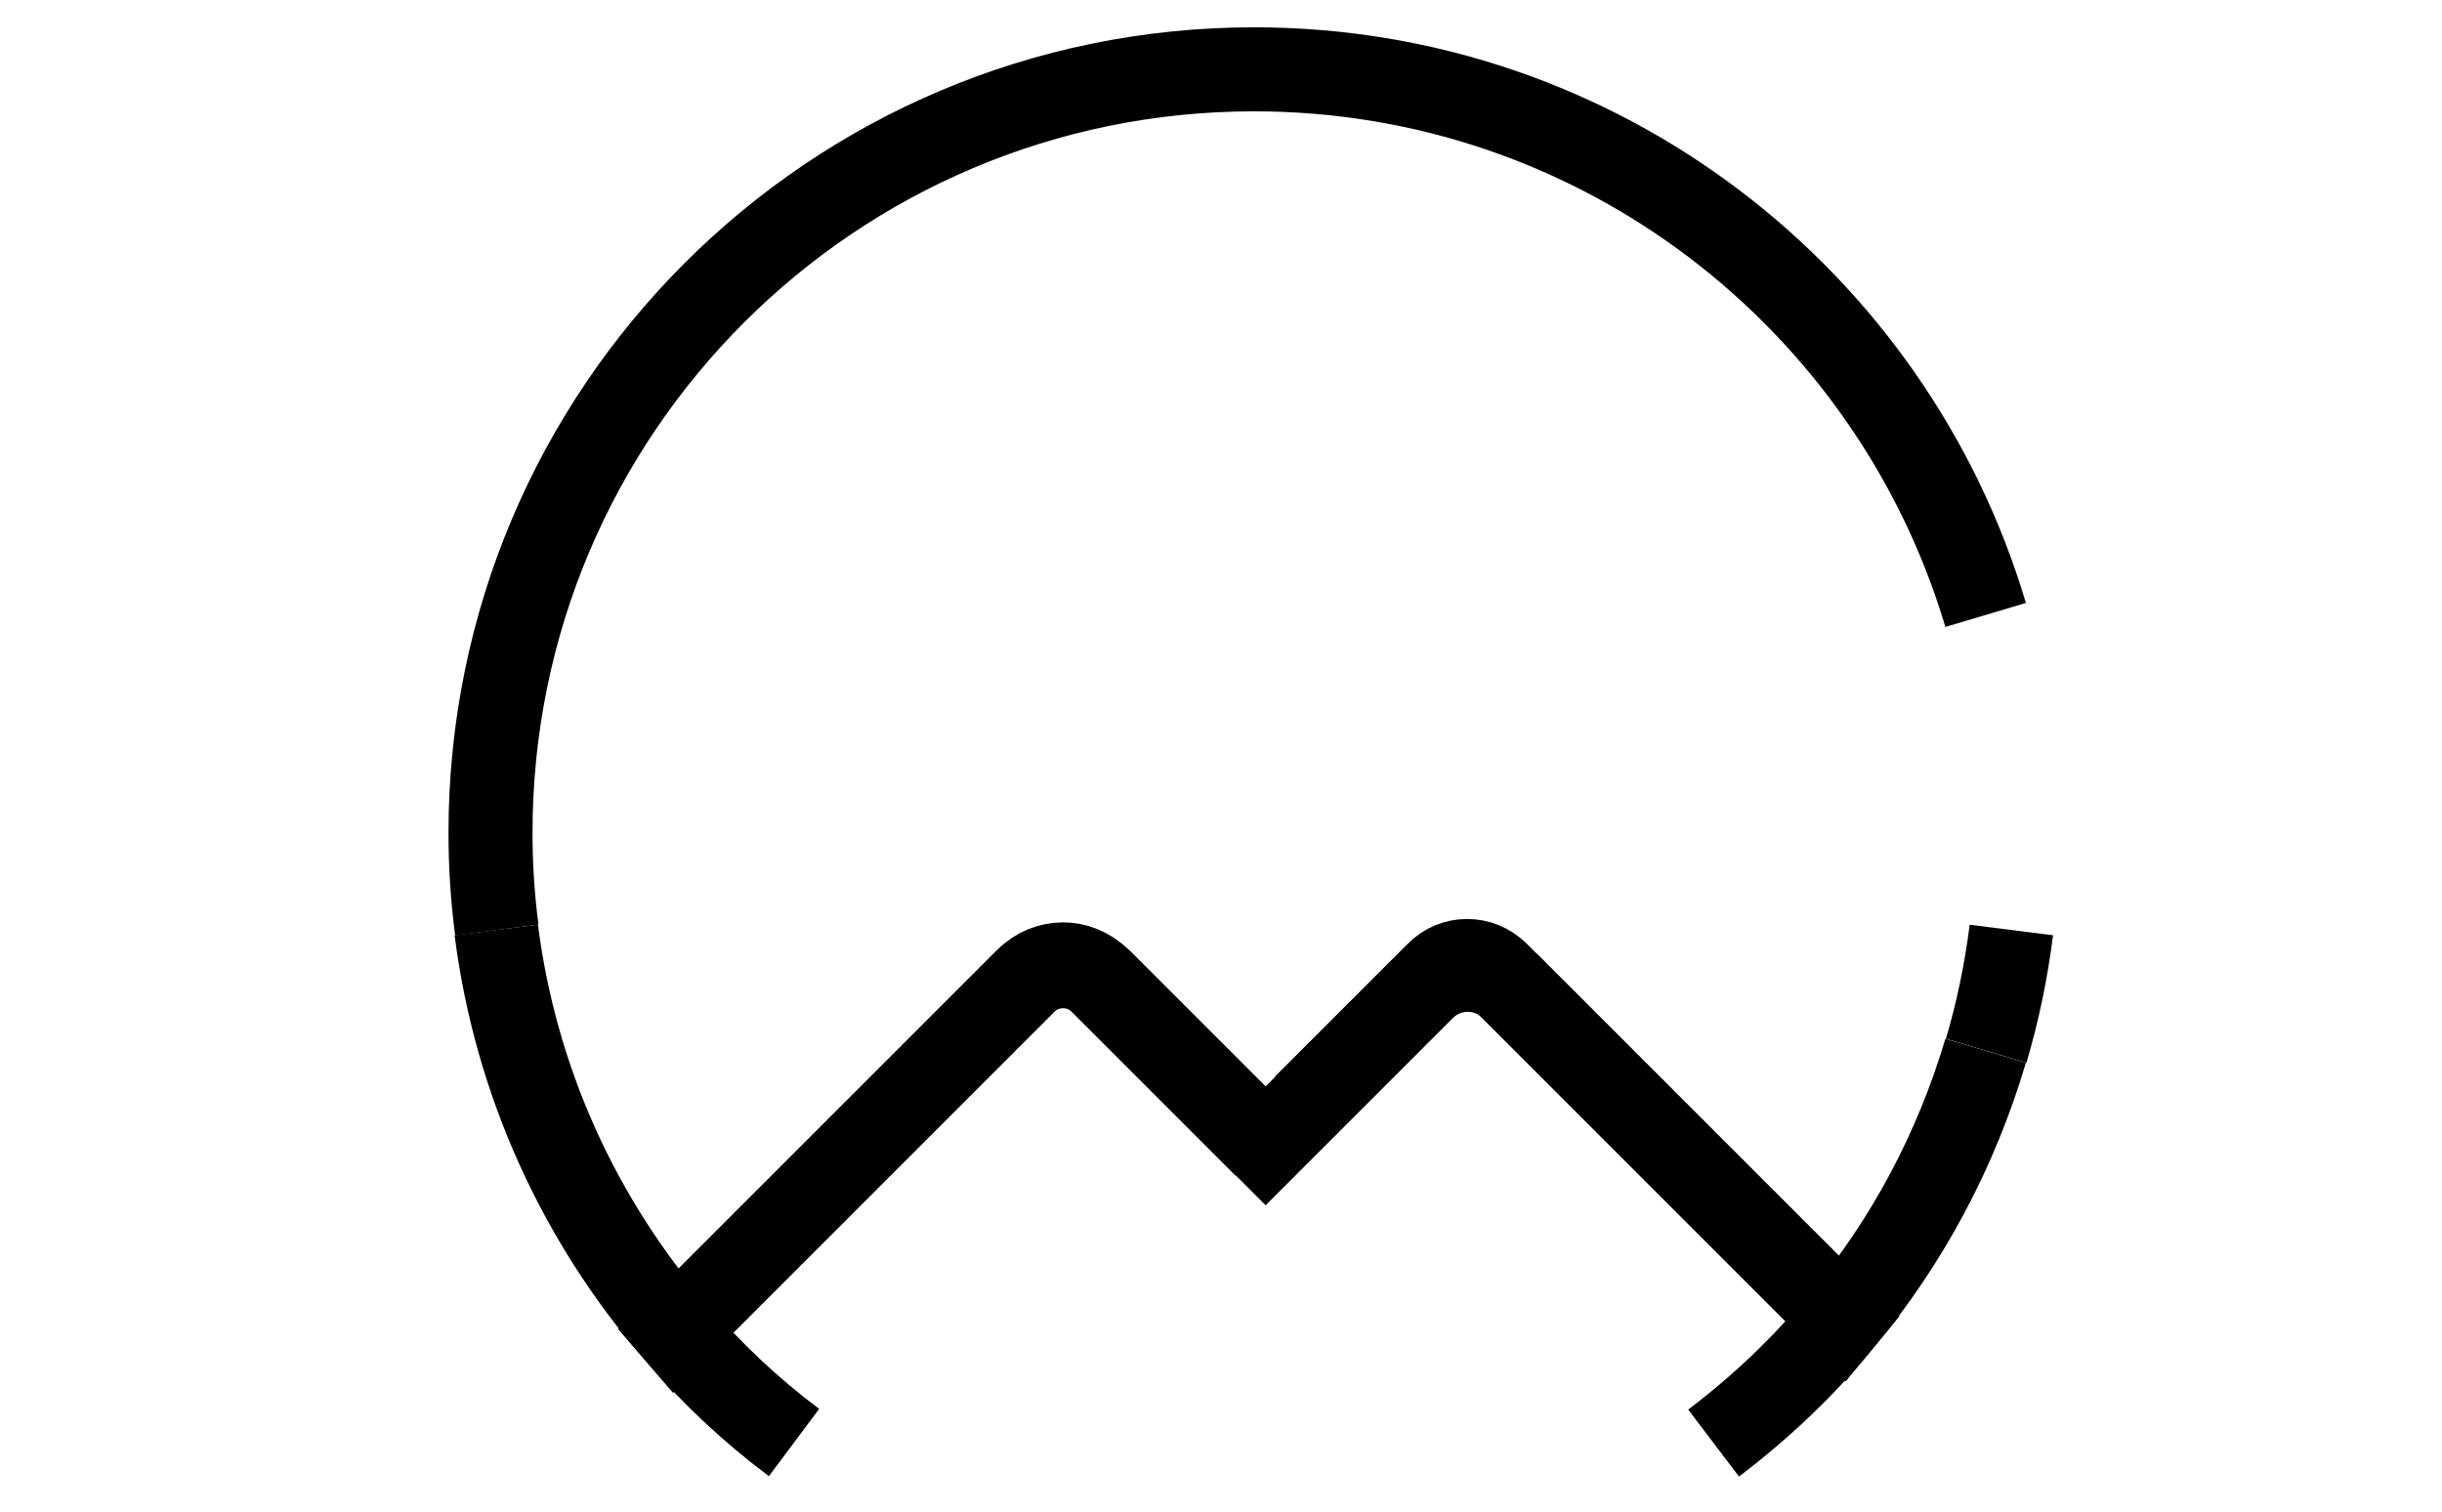 <?xml version="1.0" encoding="utf-8"?>
<!-- Generator: Adobe Illustrator 22.1.0, SVG Export Plug-In . SVG Version: 6.00 Build 0)  -->
<svg version="1.1" id="Calque_1" xmlns="http://www.w3.org/2000/svg" xmlns:xlink="http://www.w3.org/1999/xlink" x="0px" y="0px"
	 viewBox="0 0 465 288" style="enable-background:new 0 0 465 288;" xml:space="preserve">
<style type="text/css">
	.st0{fill:none;stroke:#000000;stroke-width:16;stroke-miterlimit:10;}
</style>
<g>
	<path class="st0" d="M378.1,117.1C360.2,57,304.6,13.2,238.8,13.2c-80.3,0-145.4,65.1-145.4,145.4c0,6.3,0.4,12.4,1.2,18.5"/>
	<path class="st0" d="M94.5,177.1c3.7,29,15.9,55.3,34.1,76.4l66.5-66.5c4-4,10.6-4,14.7,0l31.2,31.2l30-30c4.7-4.7,12.3-4.7,16.9,0
		l63,63c12.3-14.8,21.6-32.2,27.2-51.1"/>
	<path class="st0" d="M348,200.1"/>
	<path class="st0" d="M240.9,218.2l-31.7-31.7c-3.8-3.8-9.8-3.8-13.6,0l-67,67c6.8,7.9,14.3,15,22.6,21.2"/>
	<path class="st0" d="M184.4,274.8"/>
	<path class="st0" d="M326.3,274.8c9.1-6.9,17.4-14.8,24.6-23.6l-65.8-65.8c-3.2-3.2-8.3-3.2-11.4,0l-25.3,25.3"/>
	<path class="st0" d="M378.2,200.1c2.2-7.4,3.8-15.1,4.8-23"/>
	<path class="st0" d="M348,200.1"/>
</g>
</svg>
